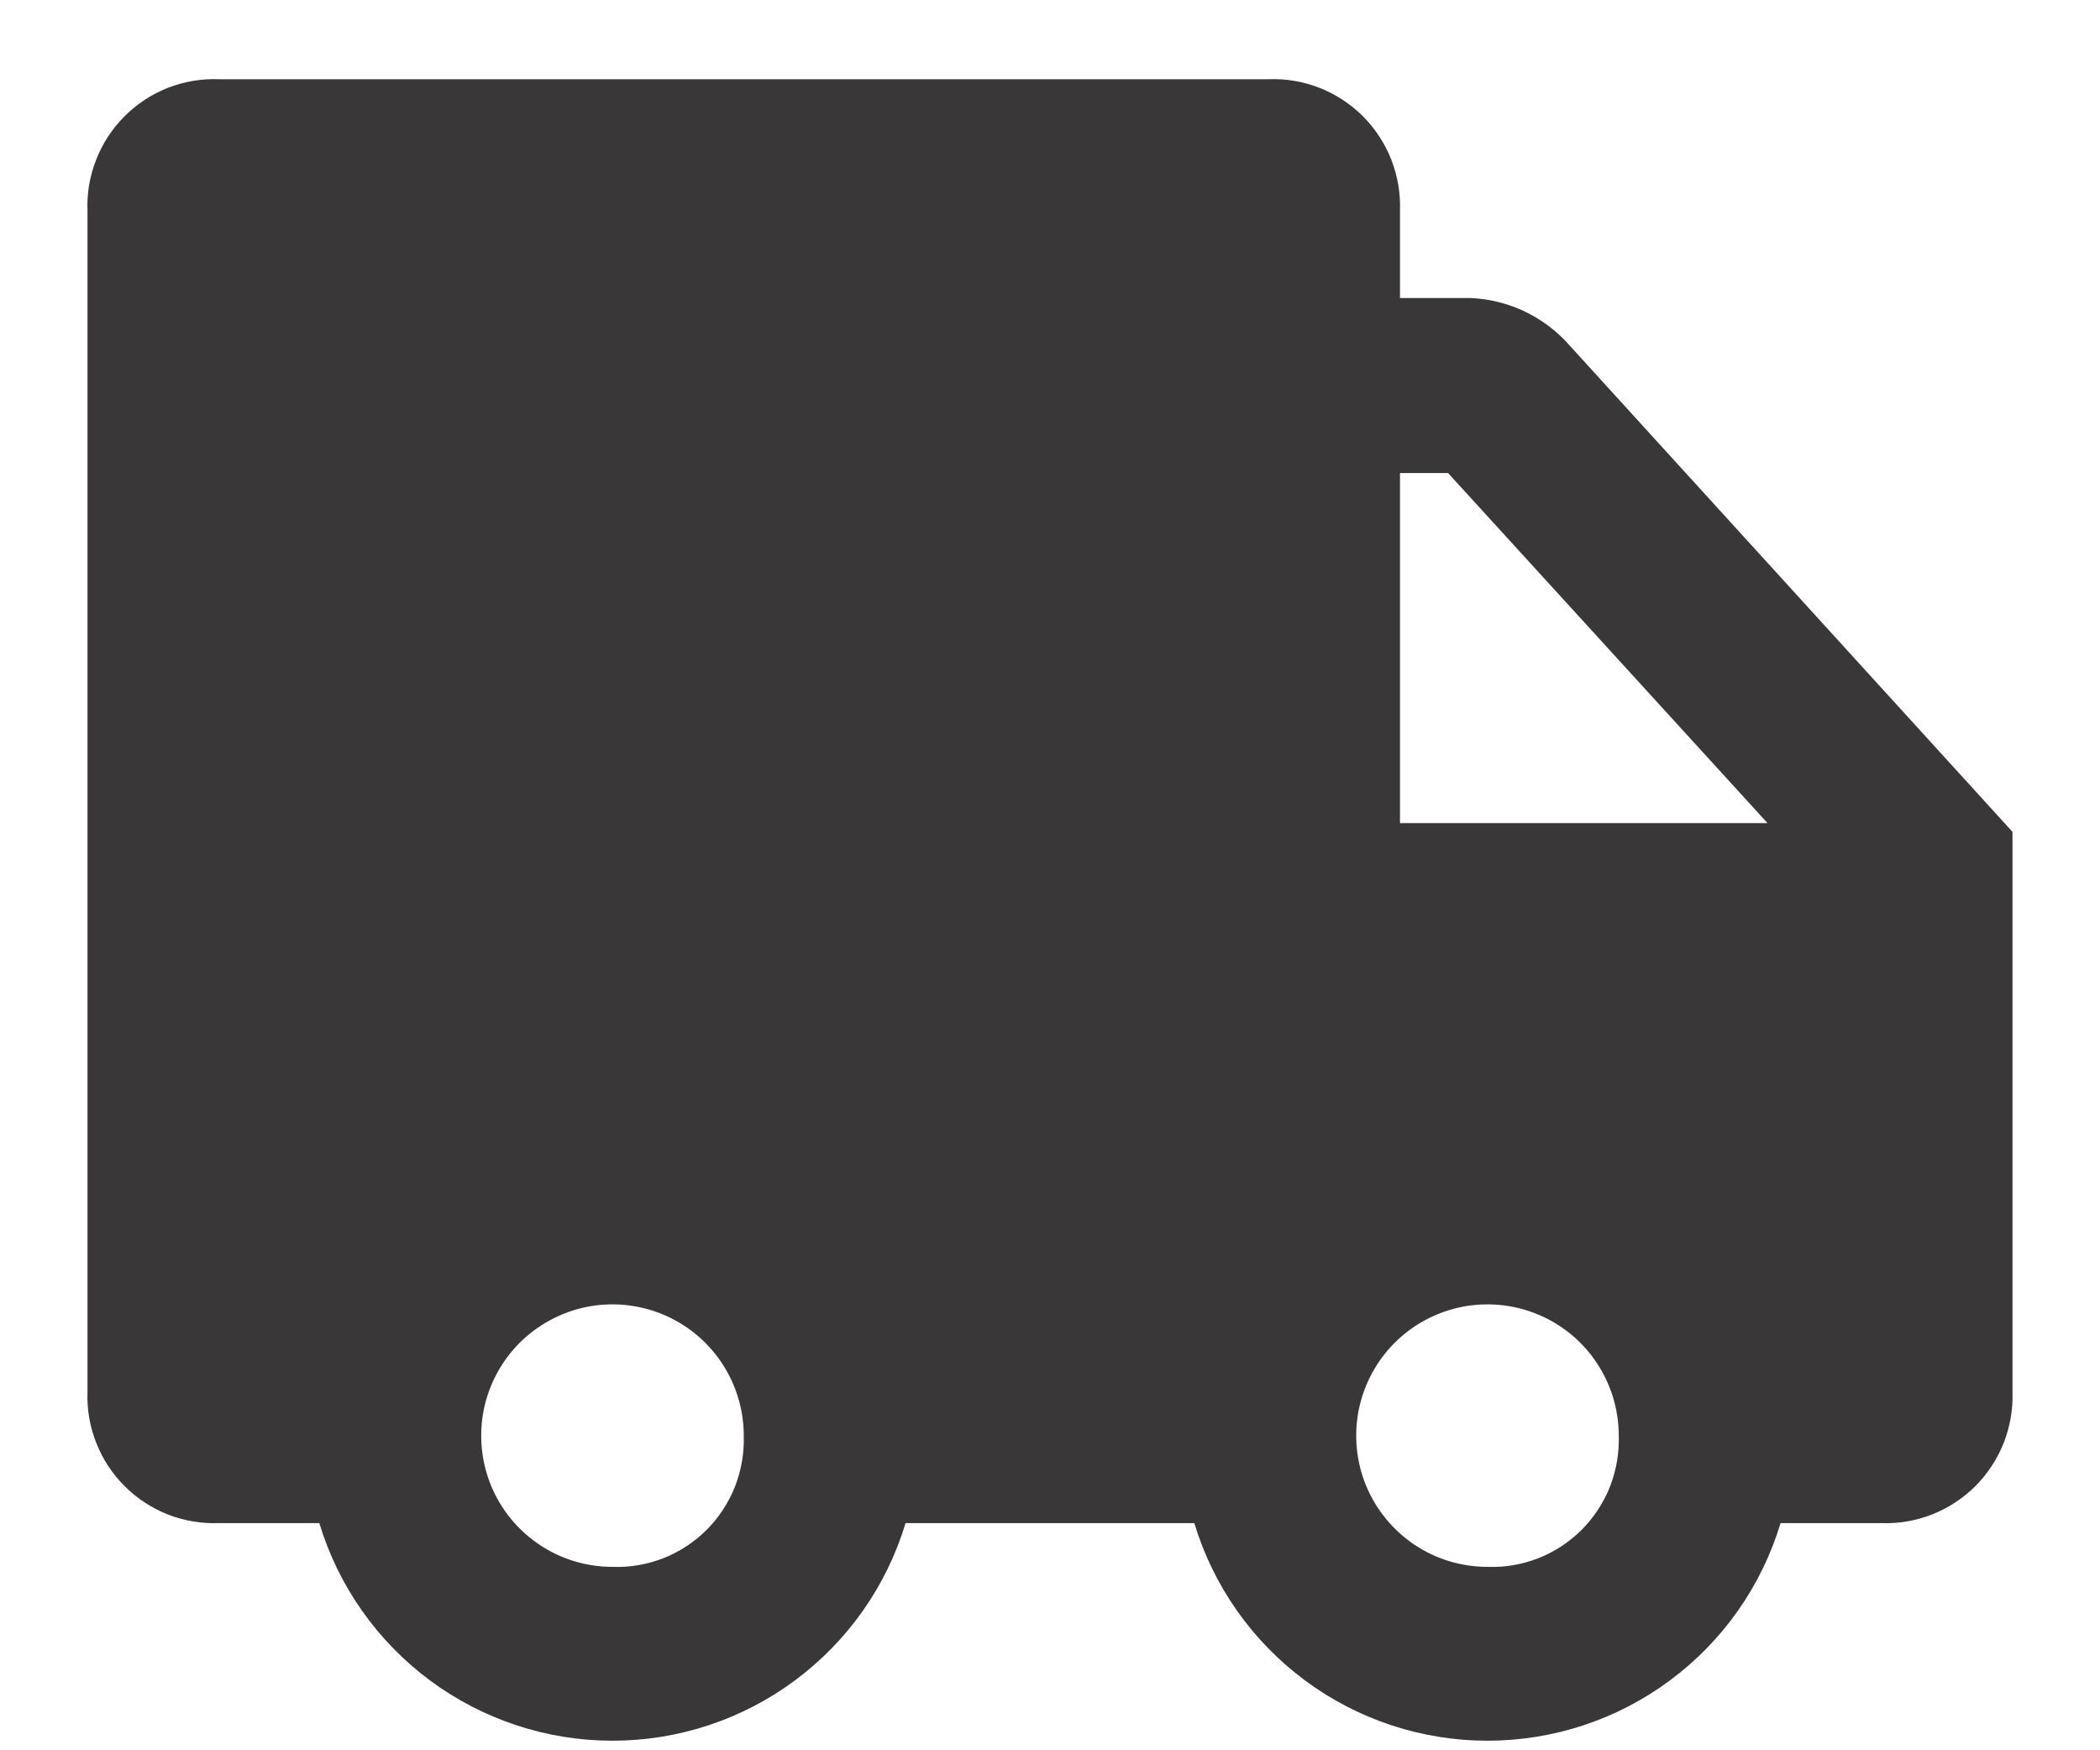 <svg xmlns="http://www.w3.org/2000/svg" fill="none" viewBox="0 0 18 15" height="15" width="18">
<path fill="#393737" d="M13.425 2.929C13.209 2.7 12.913 2.566 12.6 2.554H12V1.804C12.005 1.654 11.979 1.506 11.925 1.367C11.87 1.228 11.787 1.102 11.682 0.996C11.576 0.891 11.45 0.808 11.311 0.753C11.172 0.699 11.024 0.673 10.875 0.679H1.875C1.726 0.673 1.577 0.699 1.438 0.753C1.299 0.808 1.173 0.891 1.068 0.996C0.962 1.102 0.879 1.228 0.825 1.367C0.77 1.506 0.744 1.654 0.75 1.804V11.928C0.744 12.078 0.77 12.226 0.825 12.365C0.879 12.504 0.962 12.63 1.068 12.736C1.173 12.841 1.299 12.924 1.438 12.979C1.577 13.033 1.726 13.059 1.875 13.053H2.737C2.9 13.593 3.233 14.065 3.685 14.401C4.138 14.737 4.686 14.918 5.25 14.918C5.813 14.918 6.362 14.737 6.814 14.401C7.267 14.065 7.599 13.593 7.762 13.053H10.237C10.4 13.593 10.733 14.065 11.185 14.401C11.638 14.737 12.186 14.918 12.75 14.918C13.313 14.918 13.862 14.737 14.314 14.401C14.767 14.065 15.099 13.593 15.262 13.053H16.125C16.274 13.059 16.422 13.033 16.561 12.979C16.7 12.924 16.826 12.841 16.932 12.736C17.037 12.63 17.12 12.504 17.175 12.365C17.229 12.226 17.255 12.078 17.25 11.928V7.129L13.425 2.929ZM12.412 4.054L15.15 7.054H12V4.054H12.412ZM5.25 13.428C5.027 13.428 4.81 13.363 4.625 13.239C4.44 13.115 4.295 12.94 4.21 12.734C4.125 12.528 4.103 12.302 4.146 12.084C4.19 11.866 4.297 11.665 4.454 11.508C4.612 11.351 4.812 11.244 5.03 11.2C5.248 11.157 5.475 11.179 5.68 11.264C5.886 11.349 6.061 11.493 6.185 11.678C6.309 11.864 6.375 12.081 6.375 12.303C6.38 12.453 6.354 12.601 6.3 12.74C6.245 12.879 6.162 13.005 6.057 13.111C5.951 13.216 5.825 13.299 5.686 13.354C5.547 13.408 5.399 13.434 5.25 13.428ZM12.75 13.428C12.527 13.428 12.31 13.363 12.125 13.239C11.94 13.115 11.796 12.94 11.71 12.734C11.625 12.528 11.603 12.302 11.646 12.084C11.69 11.866 11.797 11.665 11.954 11.508C12.111 11.351 12.312 11.244 12.53 11.2C12.748 11.157 12.975 11.179 13.18 11.264C13.386 11.349 13.562 11.493 13.685 11.678C13.809 11.864 13.875 12.081 13.875 12.303C13.88 12.453 13.854 12.601 13.8 12.74C13.745 12.879 13.662 13.005 13.557 13.111C13.451 13.216 13.325 13.299 13.186 13.354C13.047 13.408 12.899 13.434 12.75 13.428Z"></path>
</svg>
